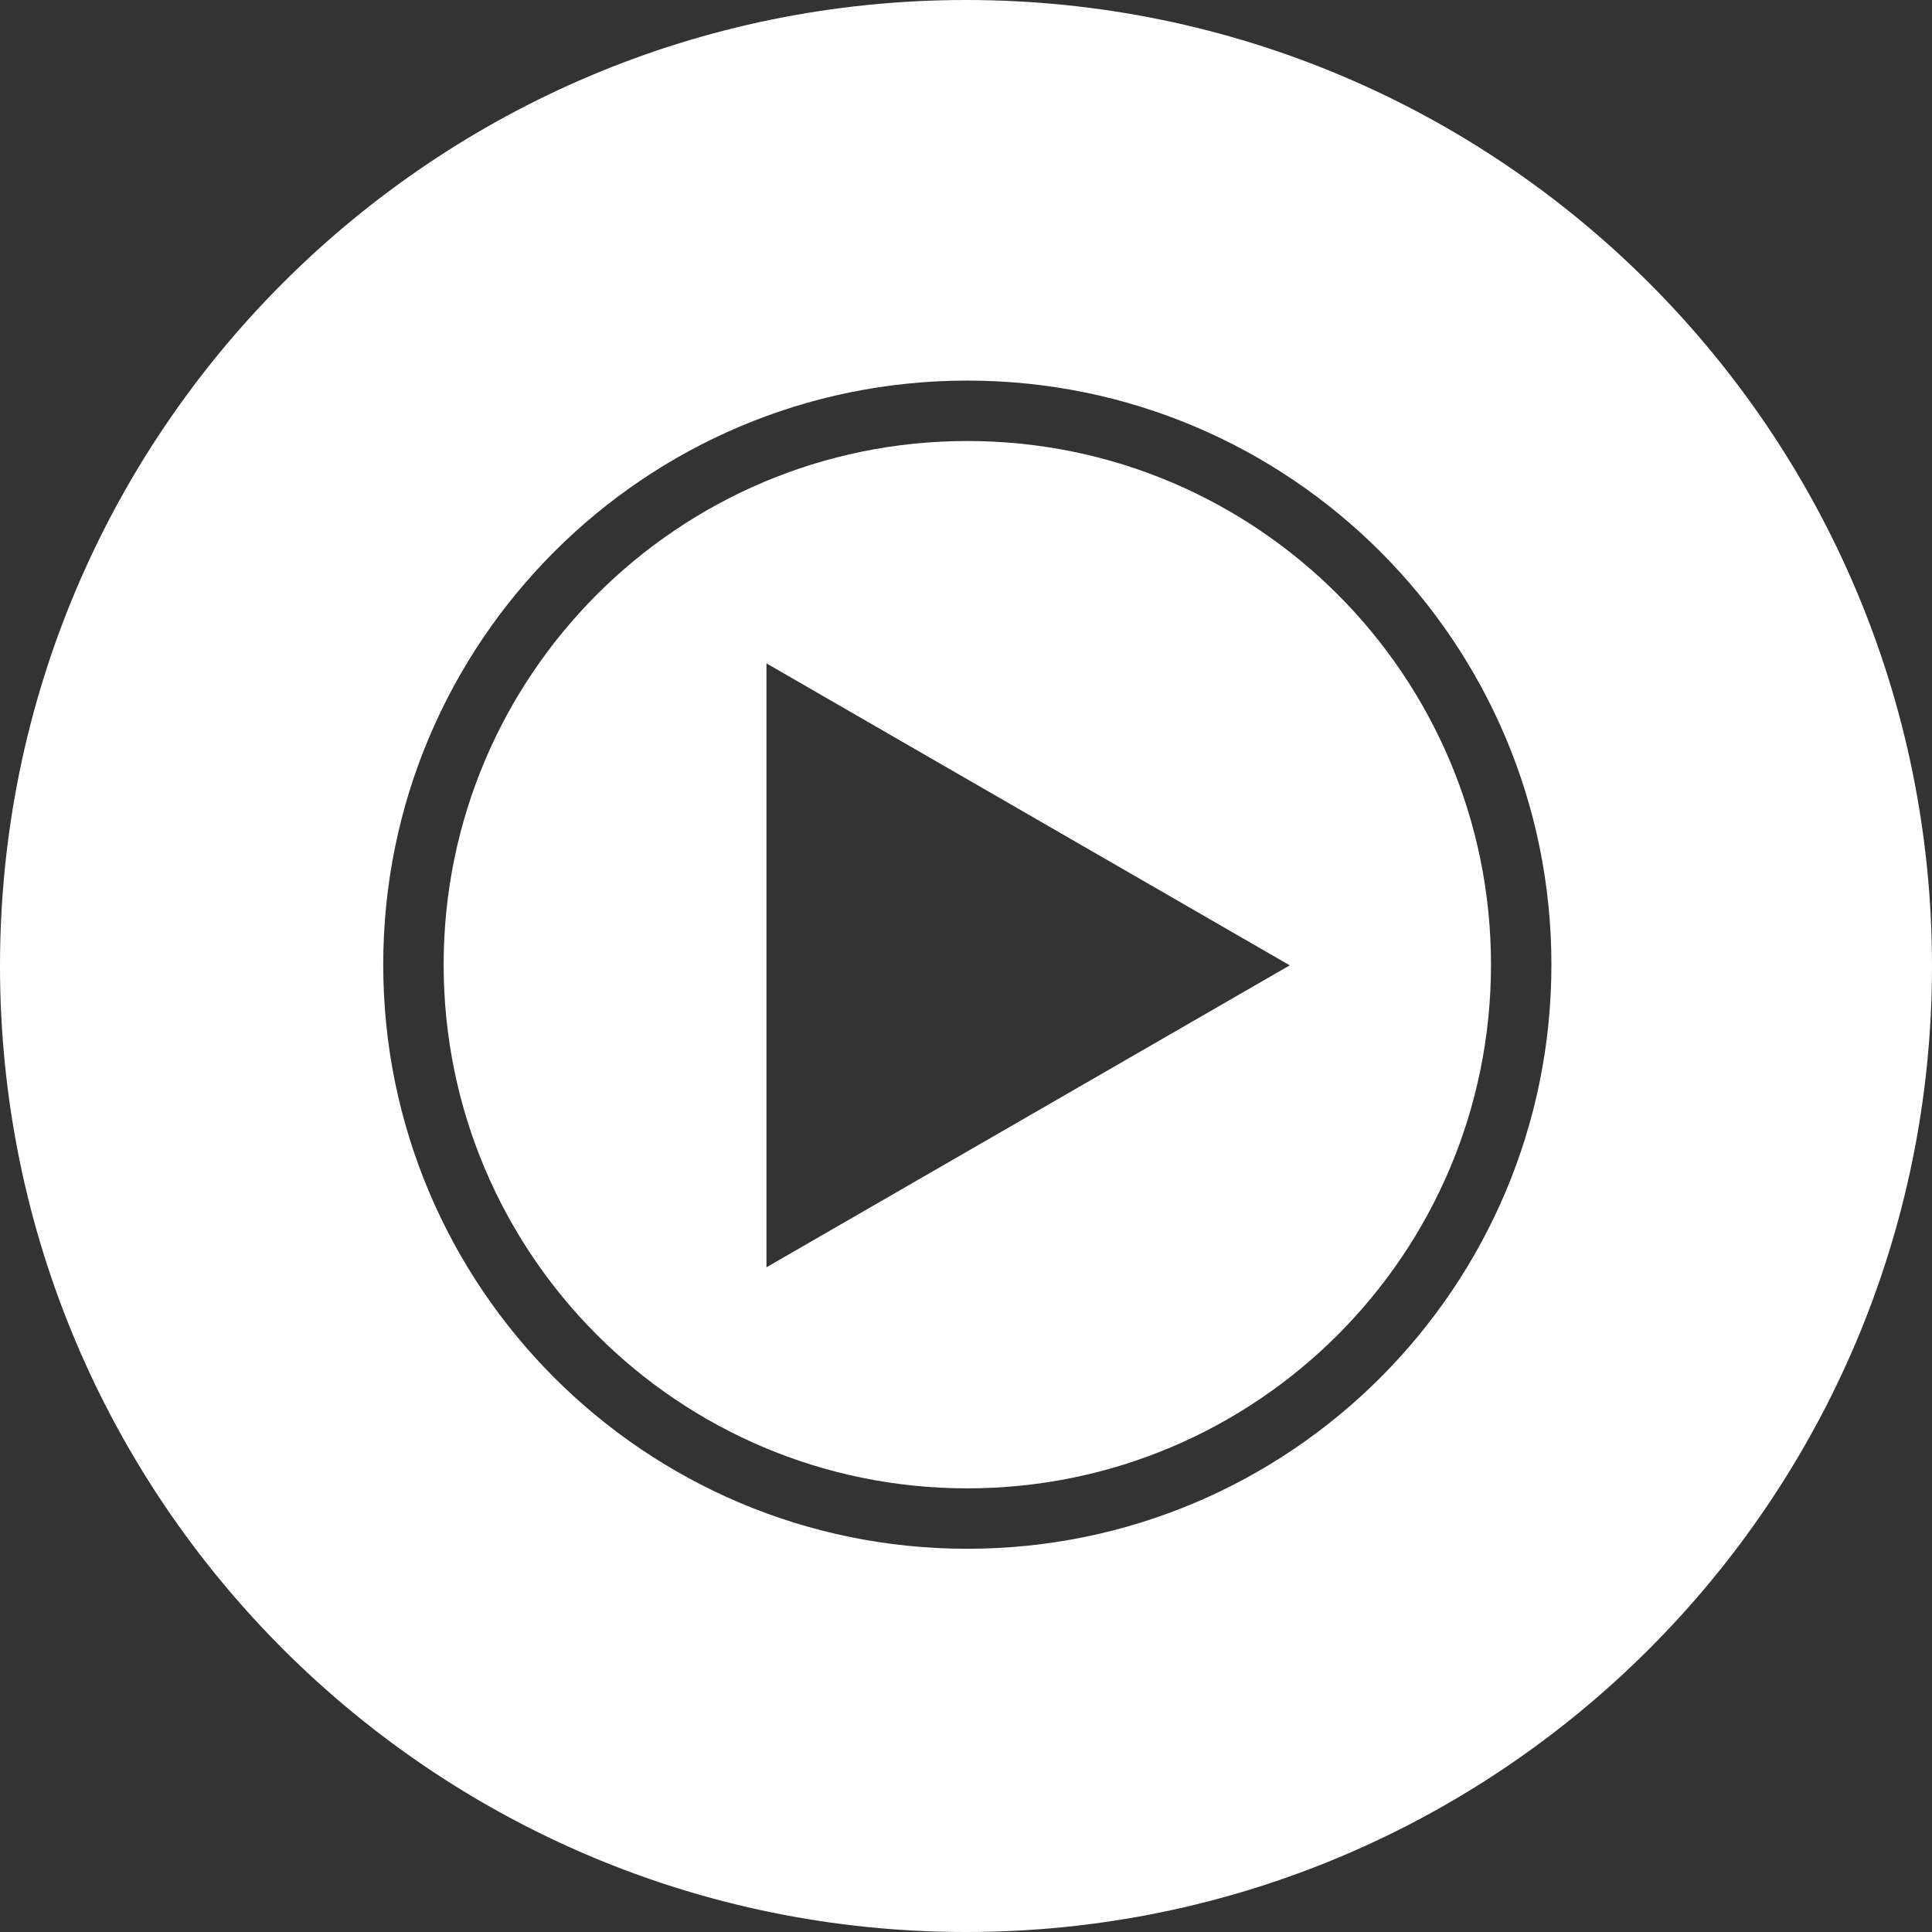 <svg xmlns="http://www.w3.org/2000/svg" fill="none" viewBox="147.2 147 731 731">
<rect x="147.2" y="147" width="731" height="731" fill="#333333" stroke="none"/>
<path fill-rule="evenodd" clip-rule="evenodd" d="M513.2 710.138C622.629 710.138 711.338 621.429 711.338 512C711.338 402.572 622.629 313.862 513.2 313.862C403.772 313.862 315.062 402.572 315.062 512C315.062 621.429 403.772 710.138 513.2 710.138ZM635.2 512.25L437.2 626.5V398L635.2 512.25Z" fill="white"/>
<path fill-rule="evenodd" clip-rule="evenodd" d="M512.7 878C714.56 878 878.2 714.36 878.2 512.5C878.2 310.64 714.56 147 512.7 147C310.84 147 147.2 310.64 147.2 512.5C147.2 714.36 310.84 878 512.7 878ZM734.2 512C734.2 634.055 635.255 733 513.2 733C391.145 733 292.2 634.055 292.2 512C292.2 389.945 391.145 291 513.2 291C635.255 291 734.2 389.945 734.2 512Z" fill="white"/>
</svg>